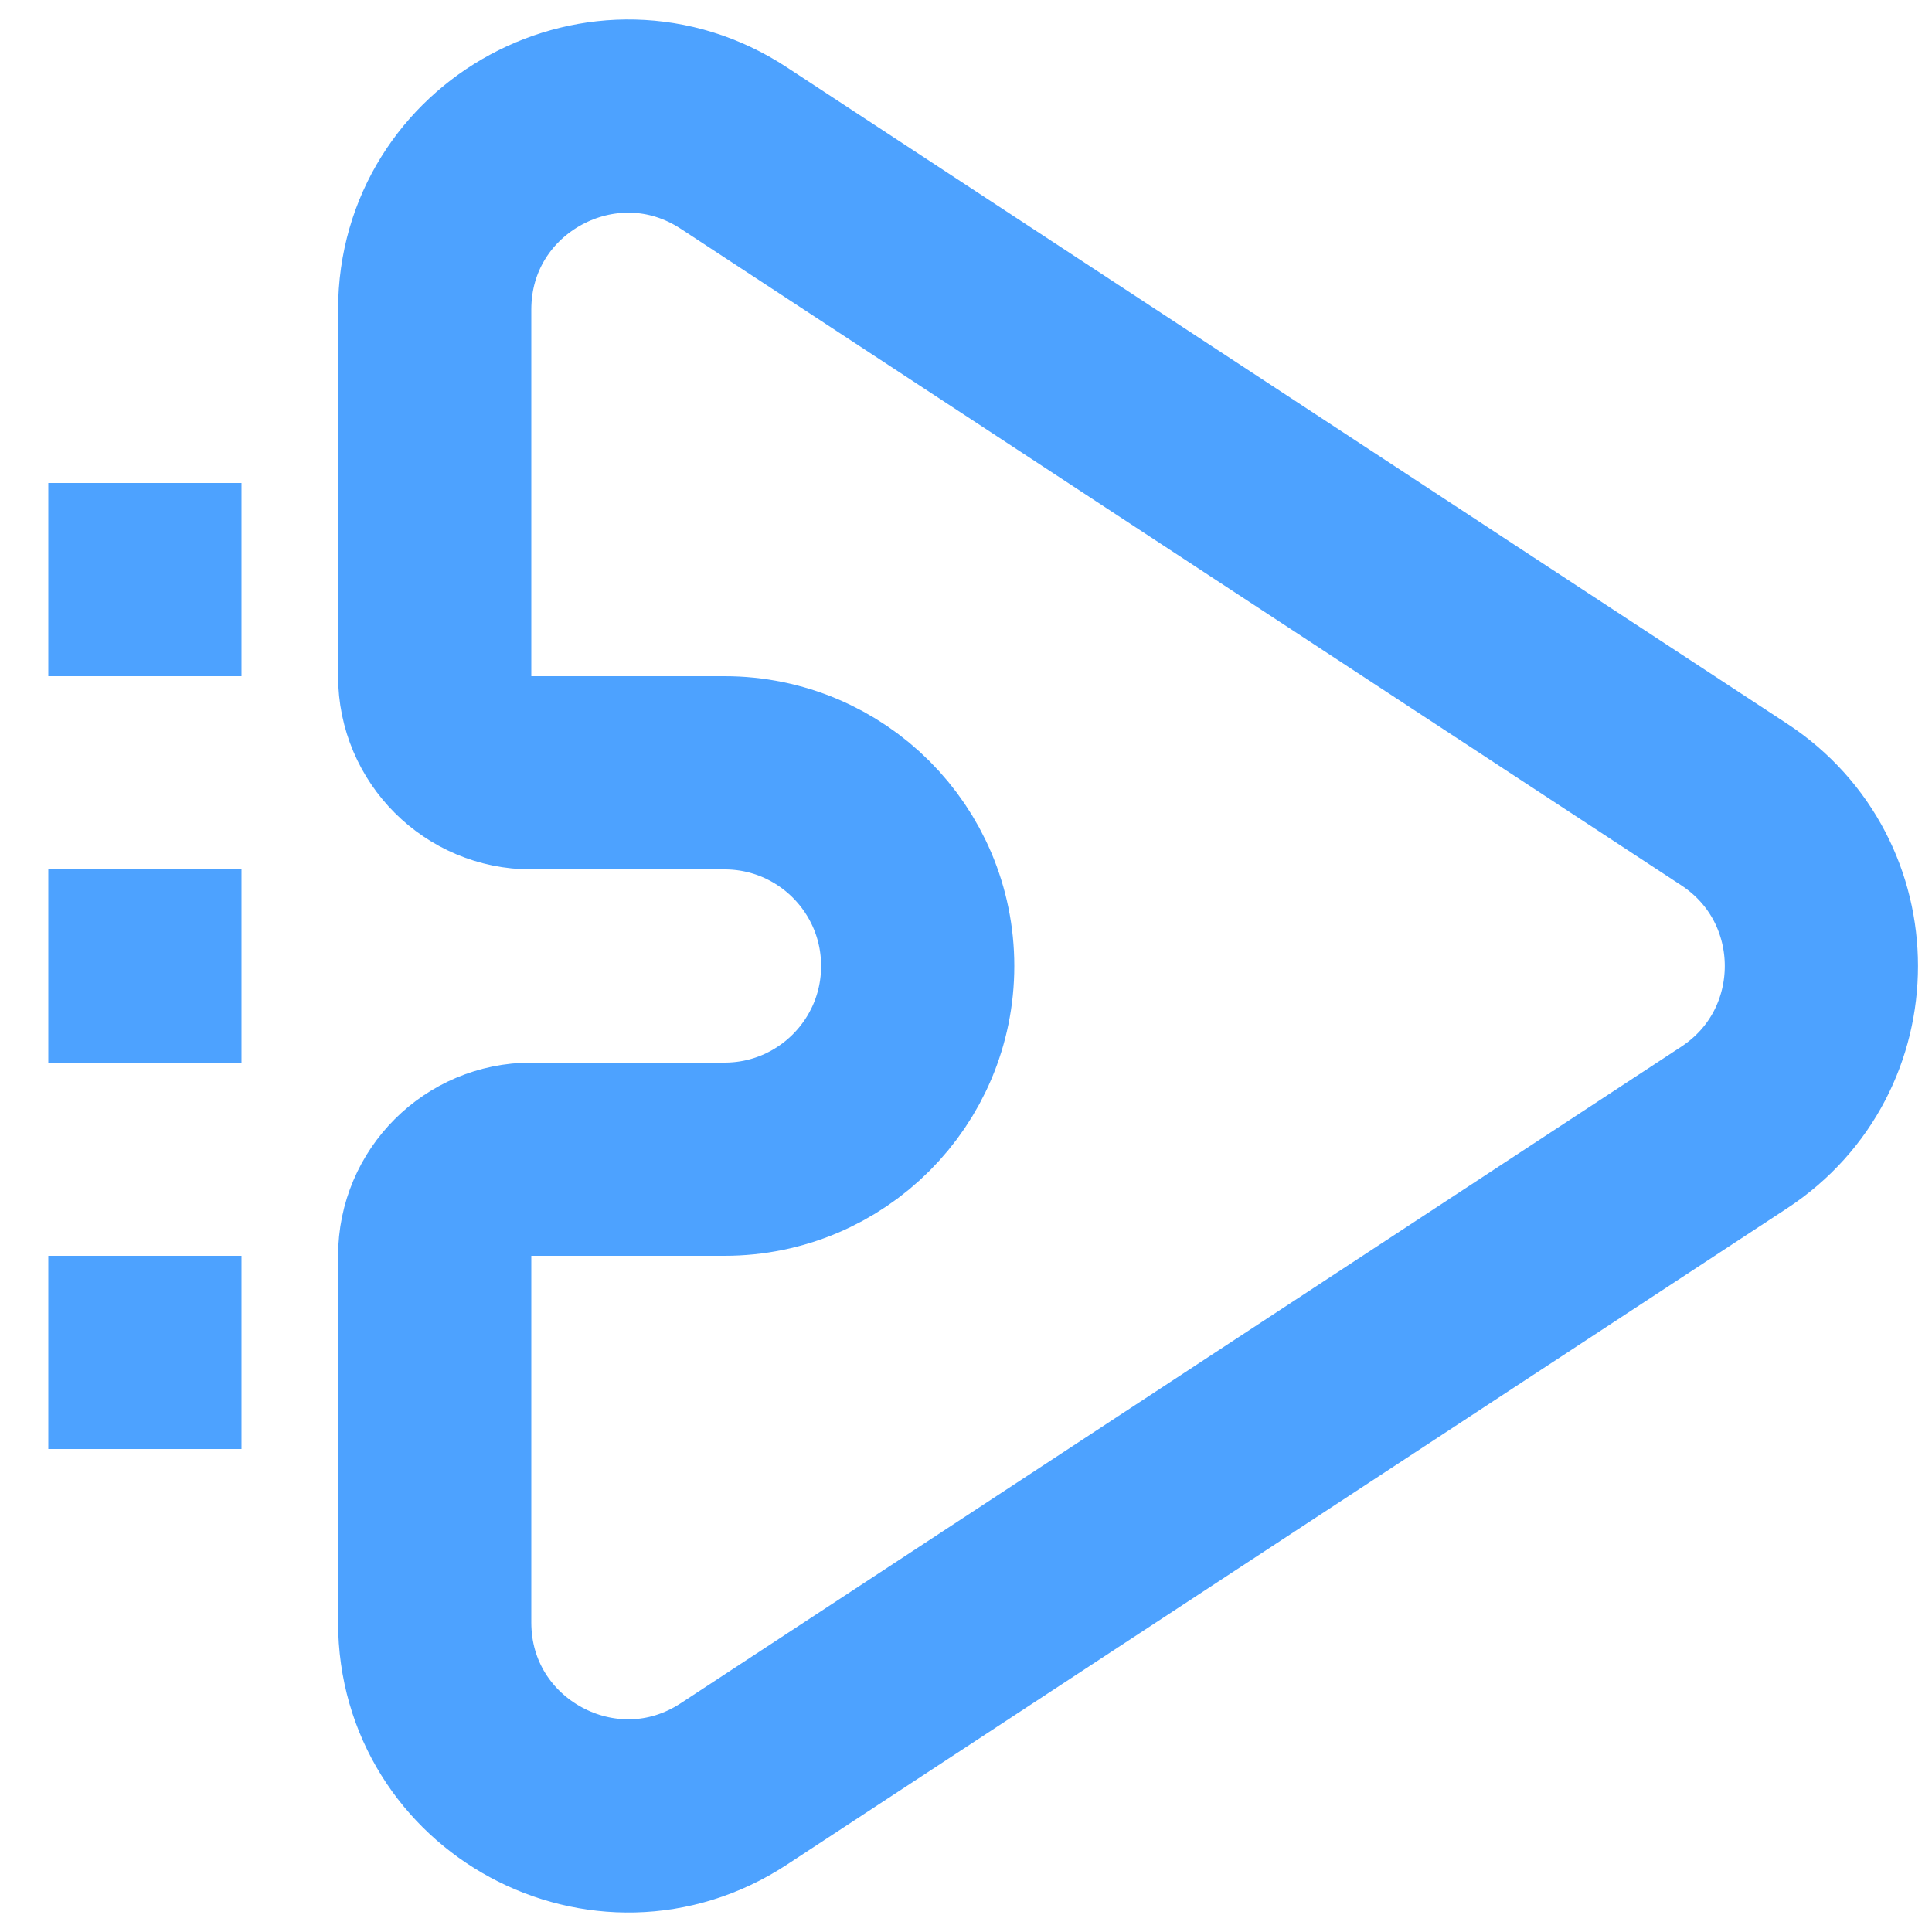 <svg width="20" height="20" viewBox="0 0 20 20" fill="none" xmlns="http://www.w3.org/2000/svg">
<g clip-path="url(#clip0_11638_12331)">
<path d="M7.597 1.533L17.952 8.328C19.156 9.118 19.156 10.882 17.952 11.672L7.597 18.467C6.267 19.34 4.5 18.386 4.5 16.795V13C4.5 12.448 4.948 12 5.5 12H7.5C8.605 12 9.5 11.105 9.5 10C9.5 8.895 8.605 8 7.5 8H5.5C4.948 8 4.5 7.552 4.5 7V3.205C4.5 1.614 6.267 0.66 7.597 1.533Z" stroke="#4DA2FF" stroke-width="2"/>
<rect x="0.5" y="9" width="2" height="2" fill="#4DA2FF"/>
<rect x="0.5" y="13" width="2" height="2" fill="#4DA2FF"/>
<rect x="0.5" y="5" width="2" height="2" fill="#4DA2FF"/>
</g>
<defs>
<clipPath id="clip0_11638_12331">
<rect width="20" height="20" fill="white"/>
</clipPath>
</defs>
</svg>
